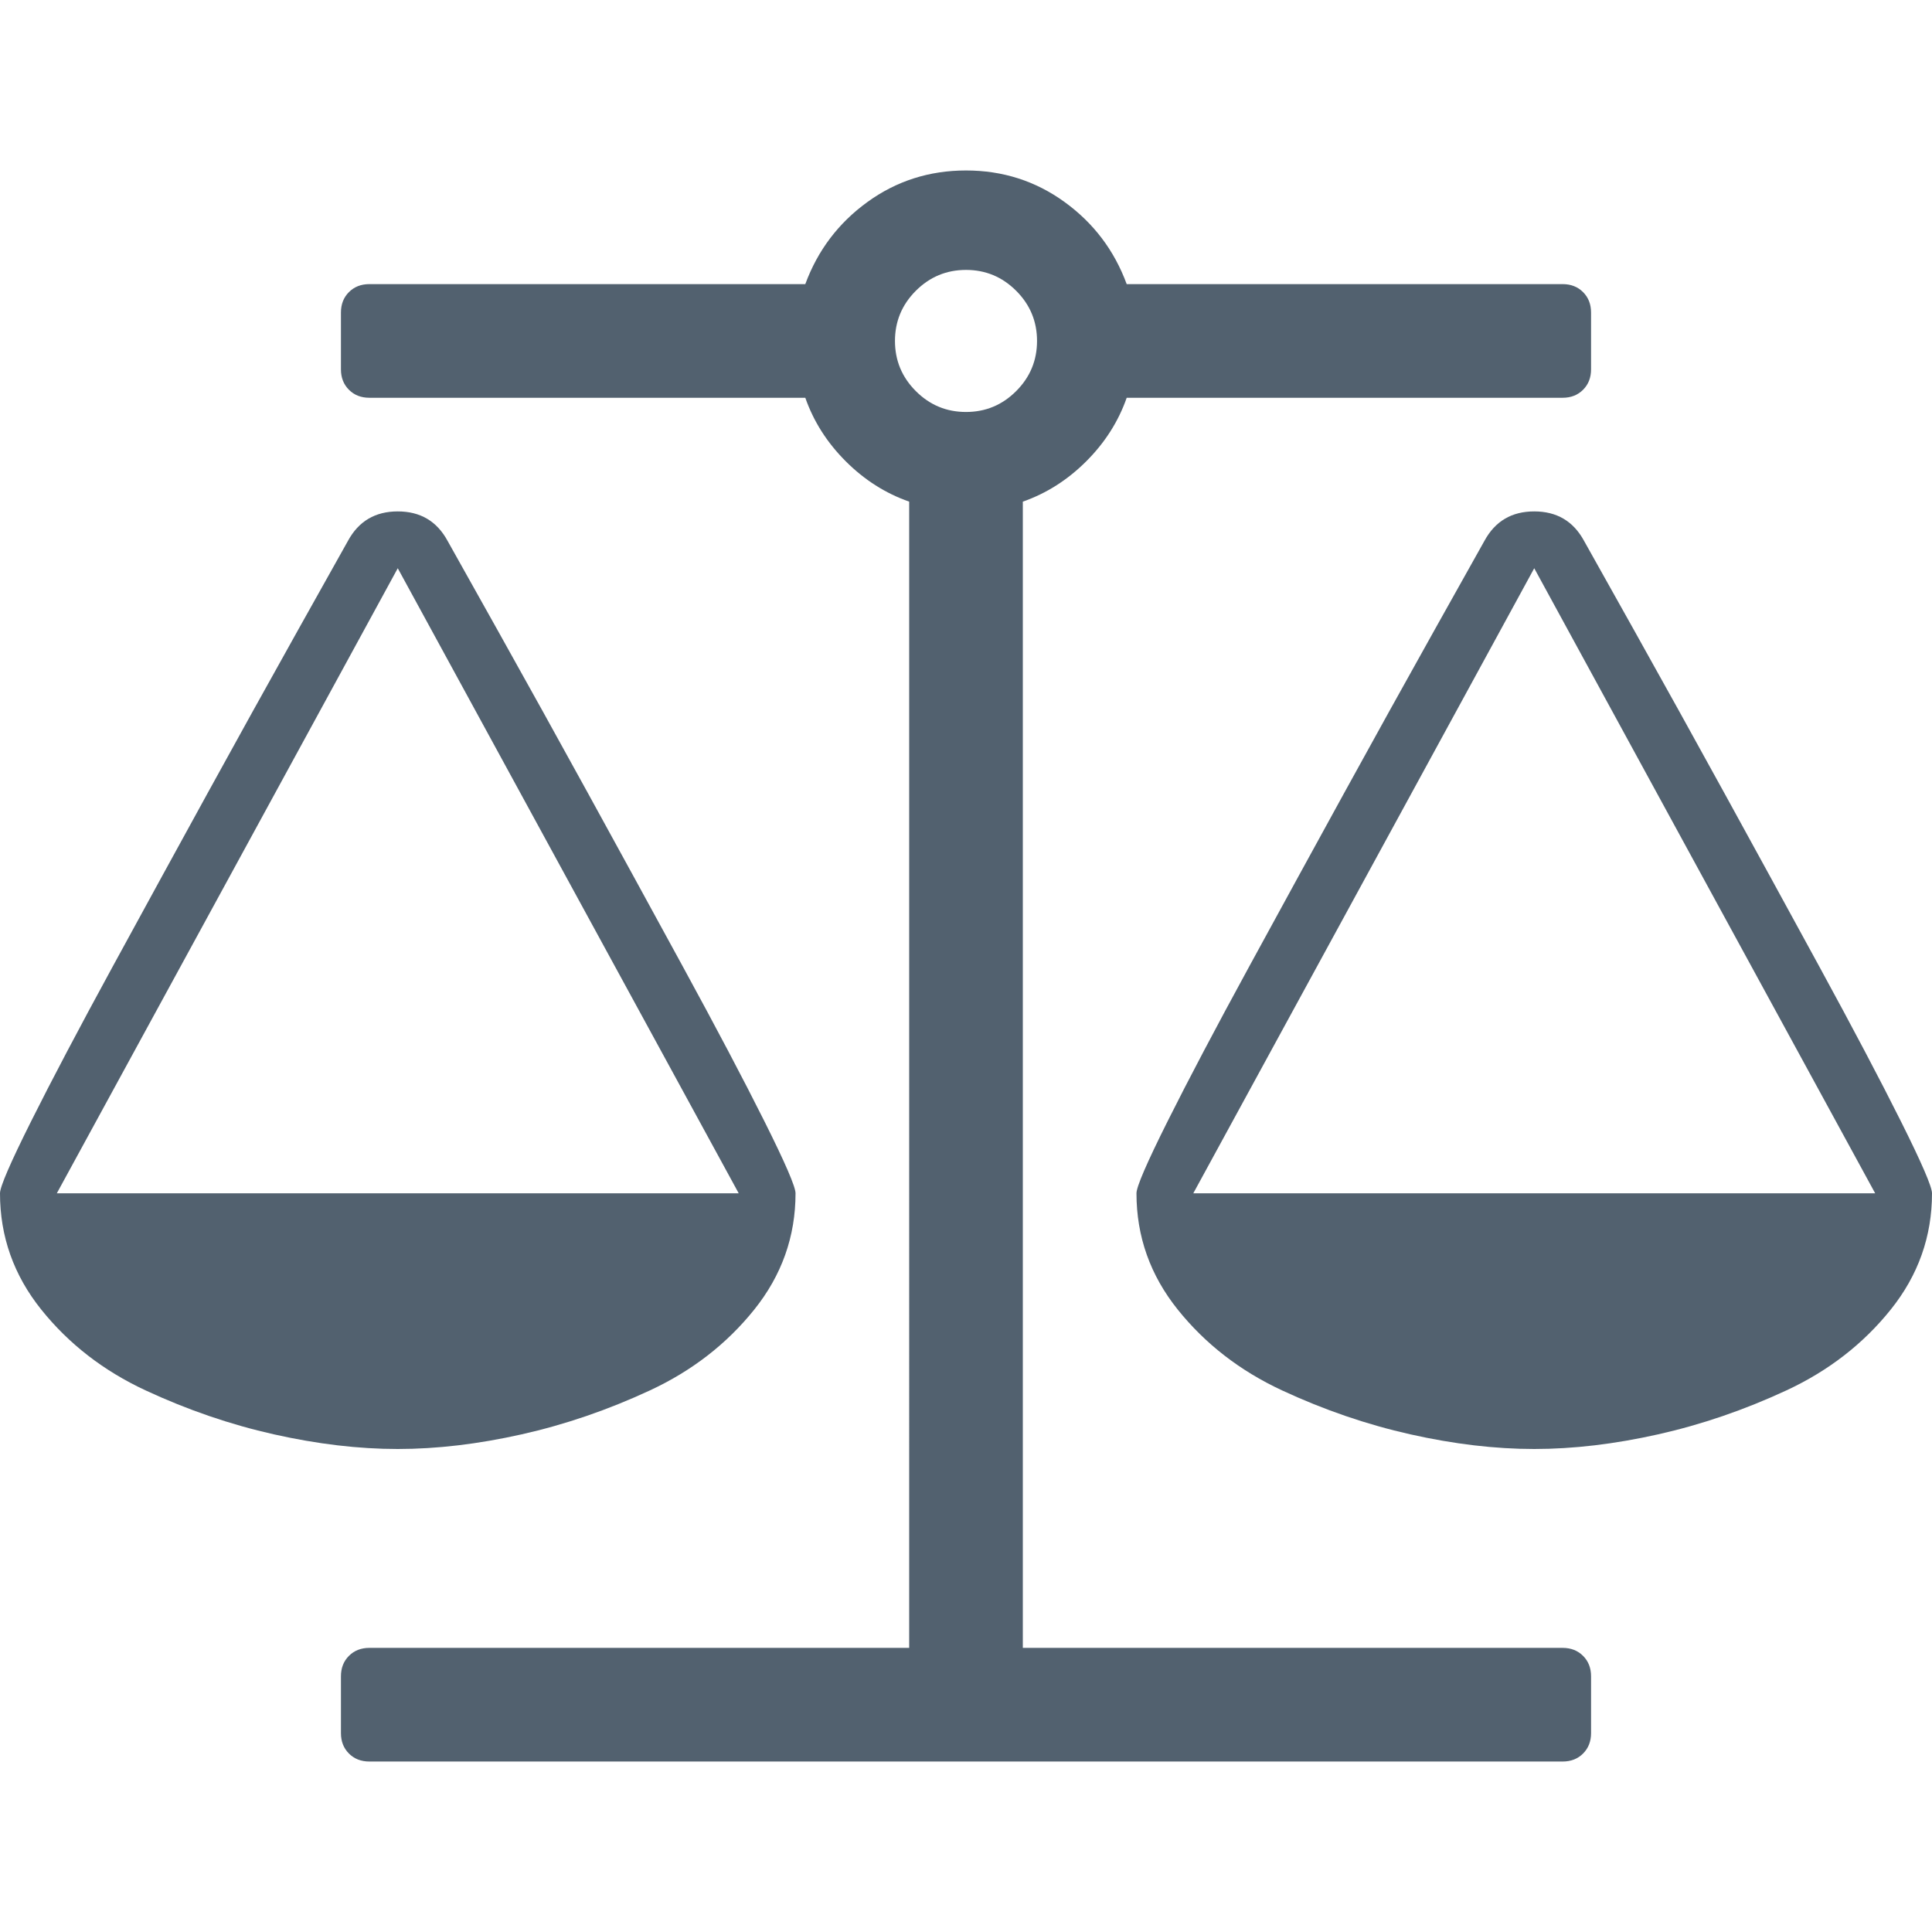 <svg xmlns="http://www.w3.org/2000/svg" xmlns:svgjs="http://svgjs.com/svgjs" xmlns:xlink="http://www.w3.org/1999/xlink" width="288" height="288"><svg xmlns="http://www.w3.org/2000/svg" width="288" height="288" viewBox="0 0 1792 1792"><path fill="#52616f" d="m1423.059 527.059-316.235 579.765h632.47zm-1054.118 0L52.706 1106.824h632.47zM1045.06 368.94q-11.53 32.941-37.47 58.883-25.942 25.94-58.883 37.47v1063.177h500.706q11.53 0 18.94 7.411 7.413 7.412 7.413 18.942v52.706q0 11.529-7.412 18.94-7.412 7.412-18.941 7.412H342.588q-11.53 0-18.94-7.411-7.413-7.412-7.413-18.941v-52.706q0-11.53 7.412-18.942 7.412-7.411 18.941-7.411h500.706V465.294q-32.941-11.53-58.882-37.47-25.941-25.942-37.47-58.883H342.587q-11.53 0-18.94-7.412-7.413-7.411-7.413-18.94v-52.707q0-11.53 7.412-18.94 7.412-7.413 18.941-7.413h404.353q17.294-46.94 57.647-76.176 40.353-29.235 91.412-29.235 51.059 0 91.412 29.235 40.353 29.235 57.647 76.176h404.353q11.53 0 18.94 7.412 7.413 7.412 7.413 18.941v52.706q0 11.53-7.412 18.941-7.412 7.412-18.941 7.412h-404.353zM896 382.118q27.176 0 46.53-19.353 19.352-19.353 19.352-46.53 0-27.176-19.353-46.53-19.353-19.352-46.529-19.352-27.176 0-46.53 19.353-19.352 19.353-19.352 46.53 0 27.176 19.353 46.529 19.353 19.353 46.529 19.353zm896 724.706q0 60.117-38.294 107.882-38.294 47.765-96.765 74.941-58.47 27.177-119 40.765Q1477.411 1344 1423.06 1344q-54.353 0-114.882-13.588-60.53-13.588-119-40.765-58.471-27.176-96.765-74.941-38.294-47.765-38.294-107.882 0-9.06 28.823-66.706 28.824-57.647 75.765-143.706 46.941-86.06 88.118-161 41.176-74.941 84-151.53 42.823-76.588 46.117-82.353 14.824-27.176 46.118-27.176 31.294 0 46.118 27.176 3.294 5.765 46.117 82.353 42.824 76.589 84 151.53 41.177 74.94 88.118 161 46.94 86.059 75.765 143.706 28.823 57.647 28.823 66.706zm-1054.118 0q0 60.117-38.294 107.882-38.294 47.765-96.764 74.941-58.471 27.177-119 40.765Q423.294 1344 368.94 1344q-54.353 0-114.882-13.588-60.53-13.588-119-40.765-58.47-27.176-96.765-74.941Q0 1166.94 0 1106.824q0-9.06 28.824-66.706 28.823-57.647 75.764-143.706 46.941-86.06 88.118-161 41.176-74.941 84-151.53 42.823-76.588 46.118-82.353 14.823-27.176 46.117-27.176 31.294 0 46.118 27.176 3.294 5.765 46.117 82.353 42.824 76.589 84 151.53 41.177 74.94 88.118 161 46.941 86.059 75.765 143.706 28.823 57.647 28.823 66.706z" class="color000 svgShape"/></svg></svg>